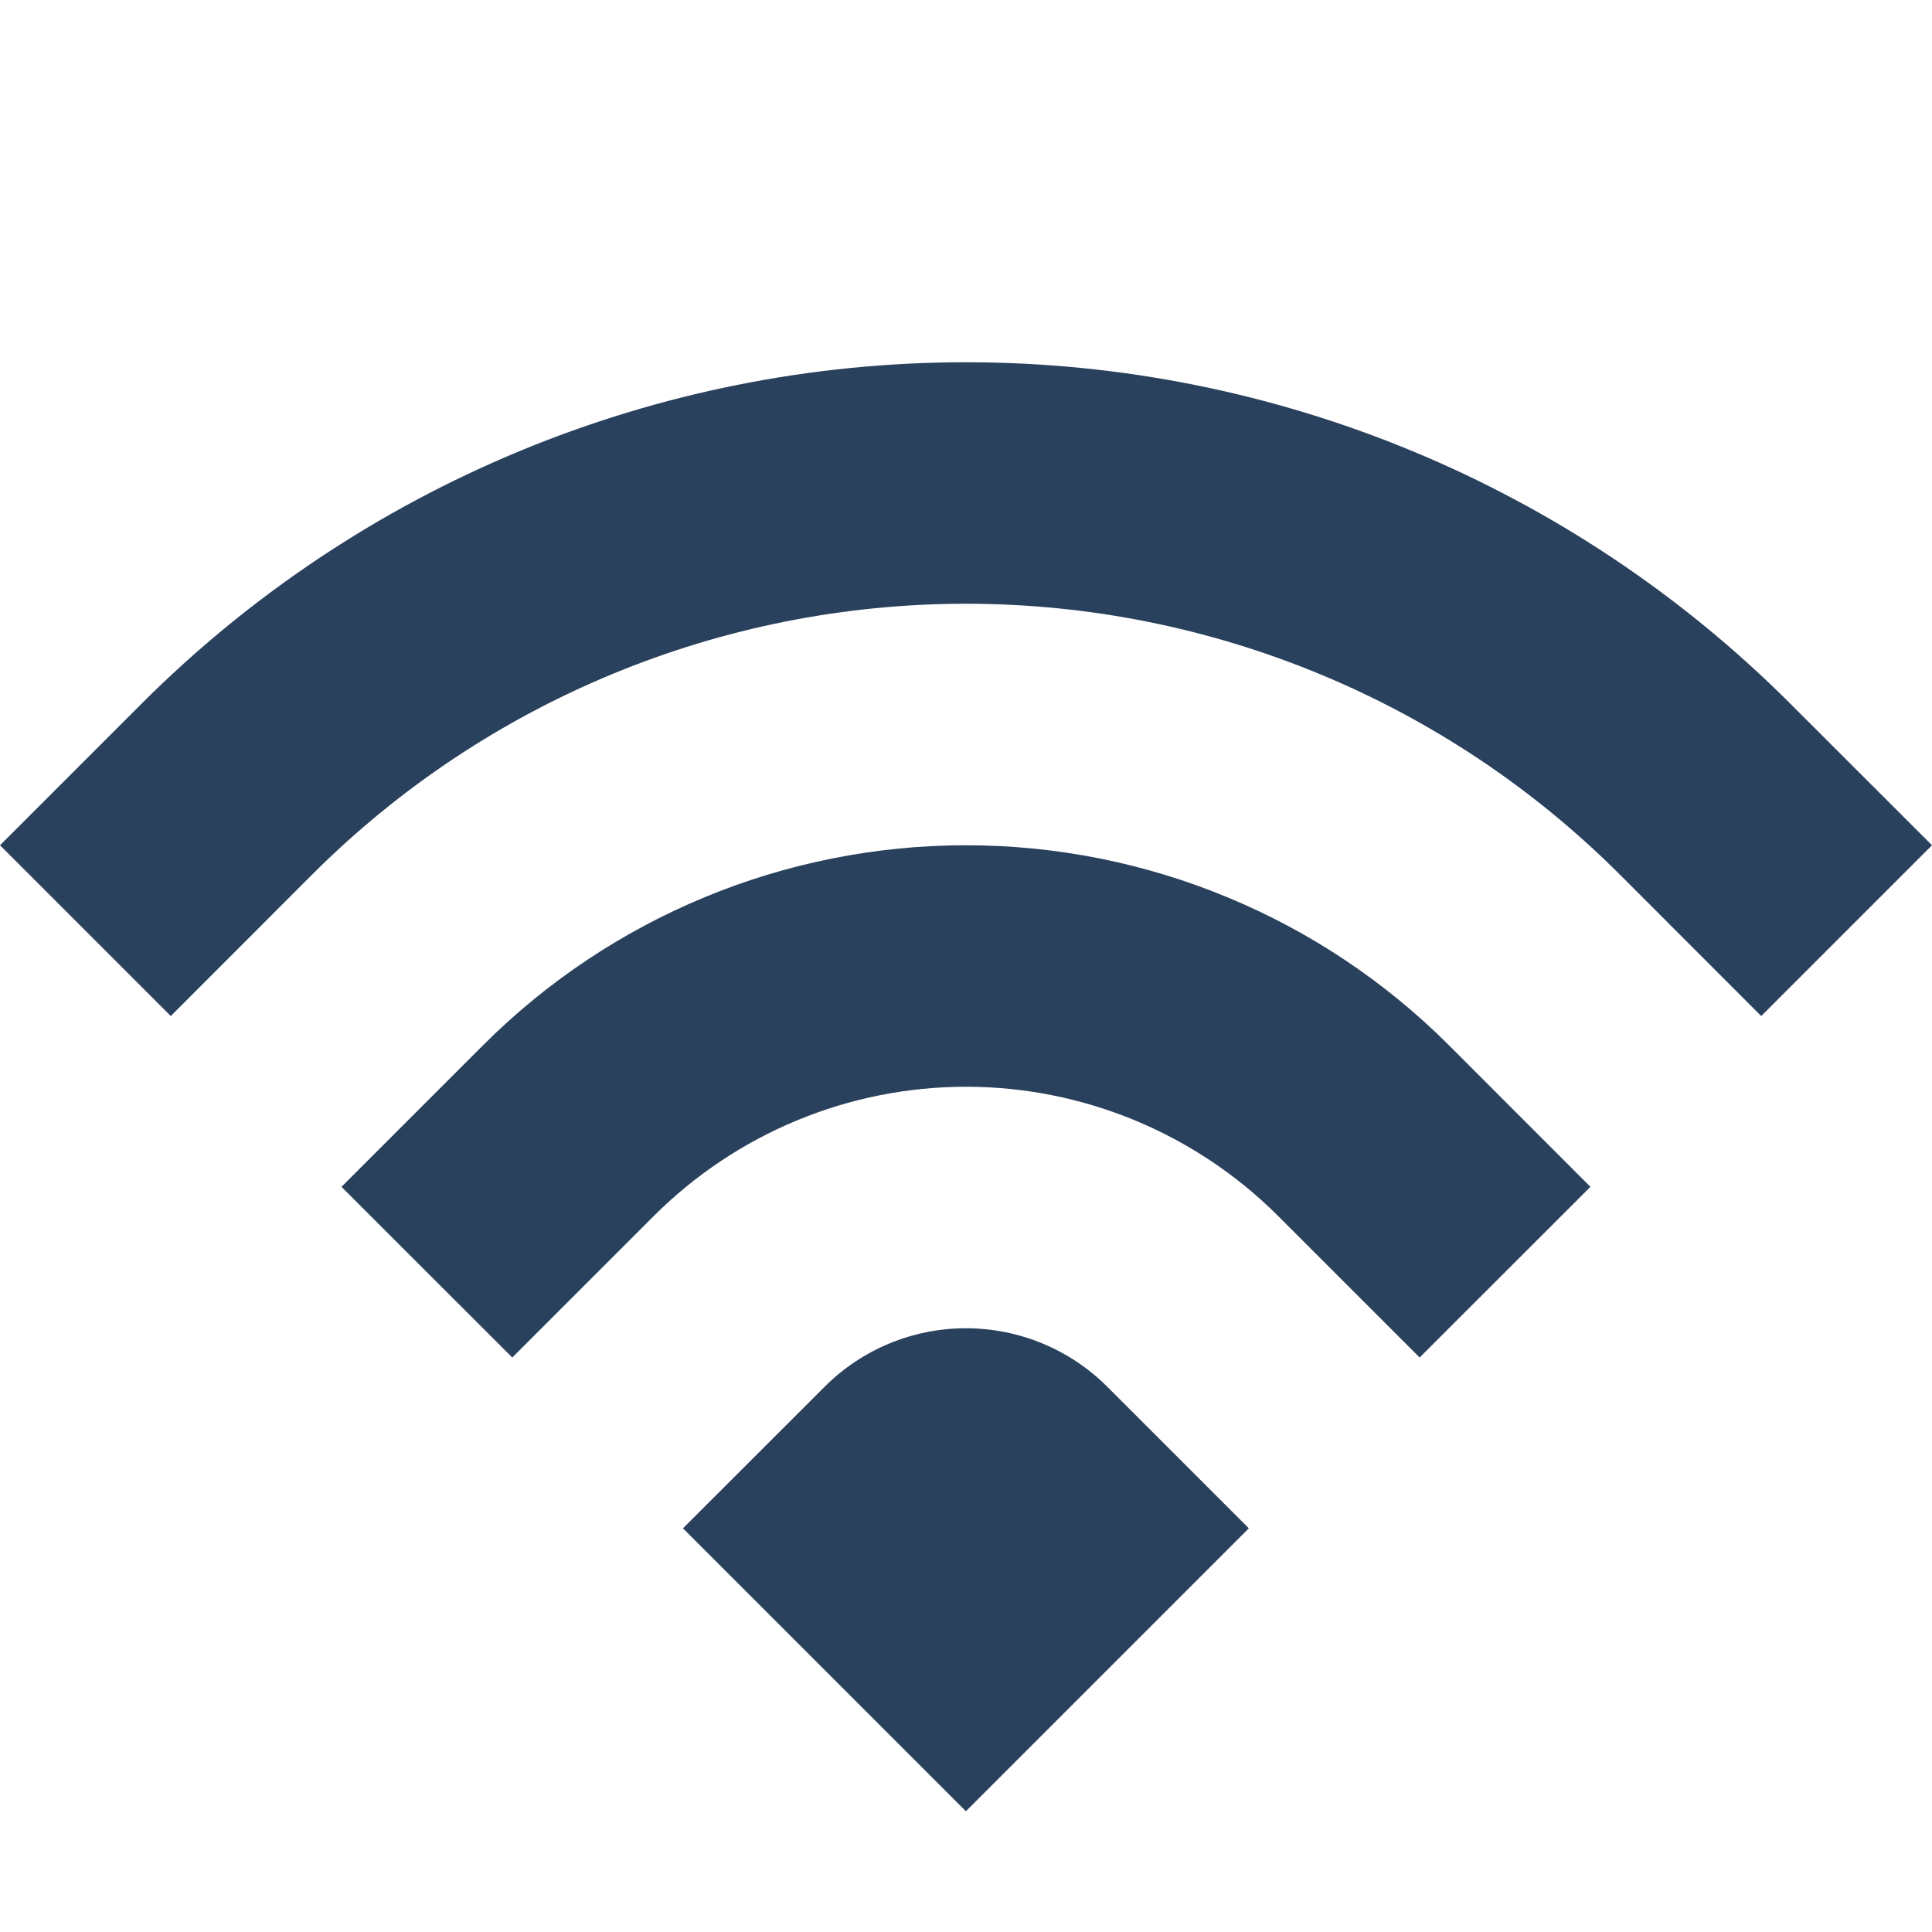 <svg width="20" height="20" viewBox="0 0 20 20" fill="none" xmlns="http://www.w3.org/2000/svg">
<path d="M0 8.75L1.464 7.286C3.728 5.022 6.799 3.75 10 3.75C13.201 3.75 16.272 5.022 18.535 7.286L20 8.75L18.232 10.518L16.768 9.053C14.973 7.258 12.538 6.25 10 6.25C7.462 6.25 5.027 7.258 3.232 9.053L1.768 10.518L0 8.75Z" fill="#2A415D"/>
<path d="M5.303 14.053L3.535 12.286L5 10.821C6.326 9.495 8.124 8.75 10 8.75C11.875 8.75 13.674 9.495 15 10.821L16.464 12.286L14.696 14.053L13.232 12.589C12.375 11.732 11.212 11.25 10 11.25C8.787 11.25 7.625 11.732 6.767 12.589L5.303 14.053Z" fill="#2A415D"/>
<path d="M9.999 18.75L7.07 15.821L8.535 14.357C8.923 13.968 9.45 13.75 9.999 13.75C10.549 13.75 11.075 13.968 11.464 14.357L12.928 15.821L9.999 18.75Z" fill="#2A415D"/>
</svg>
